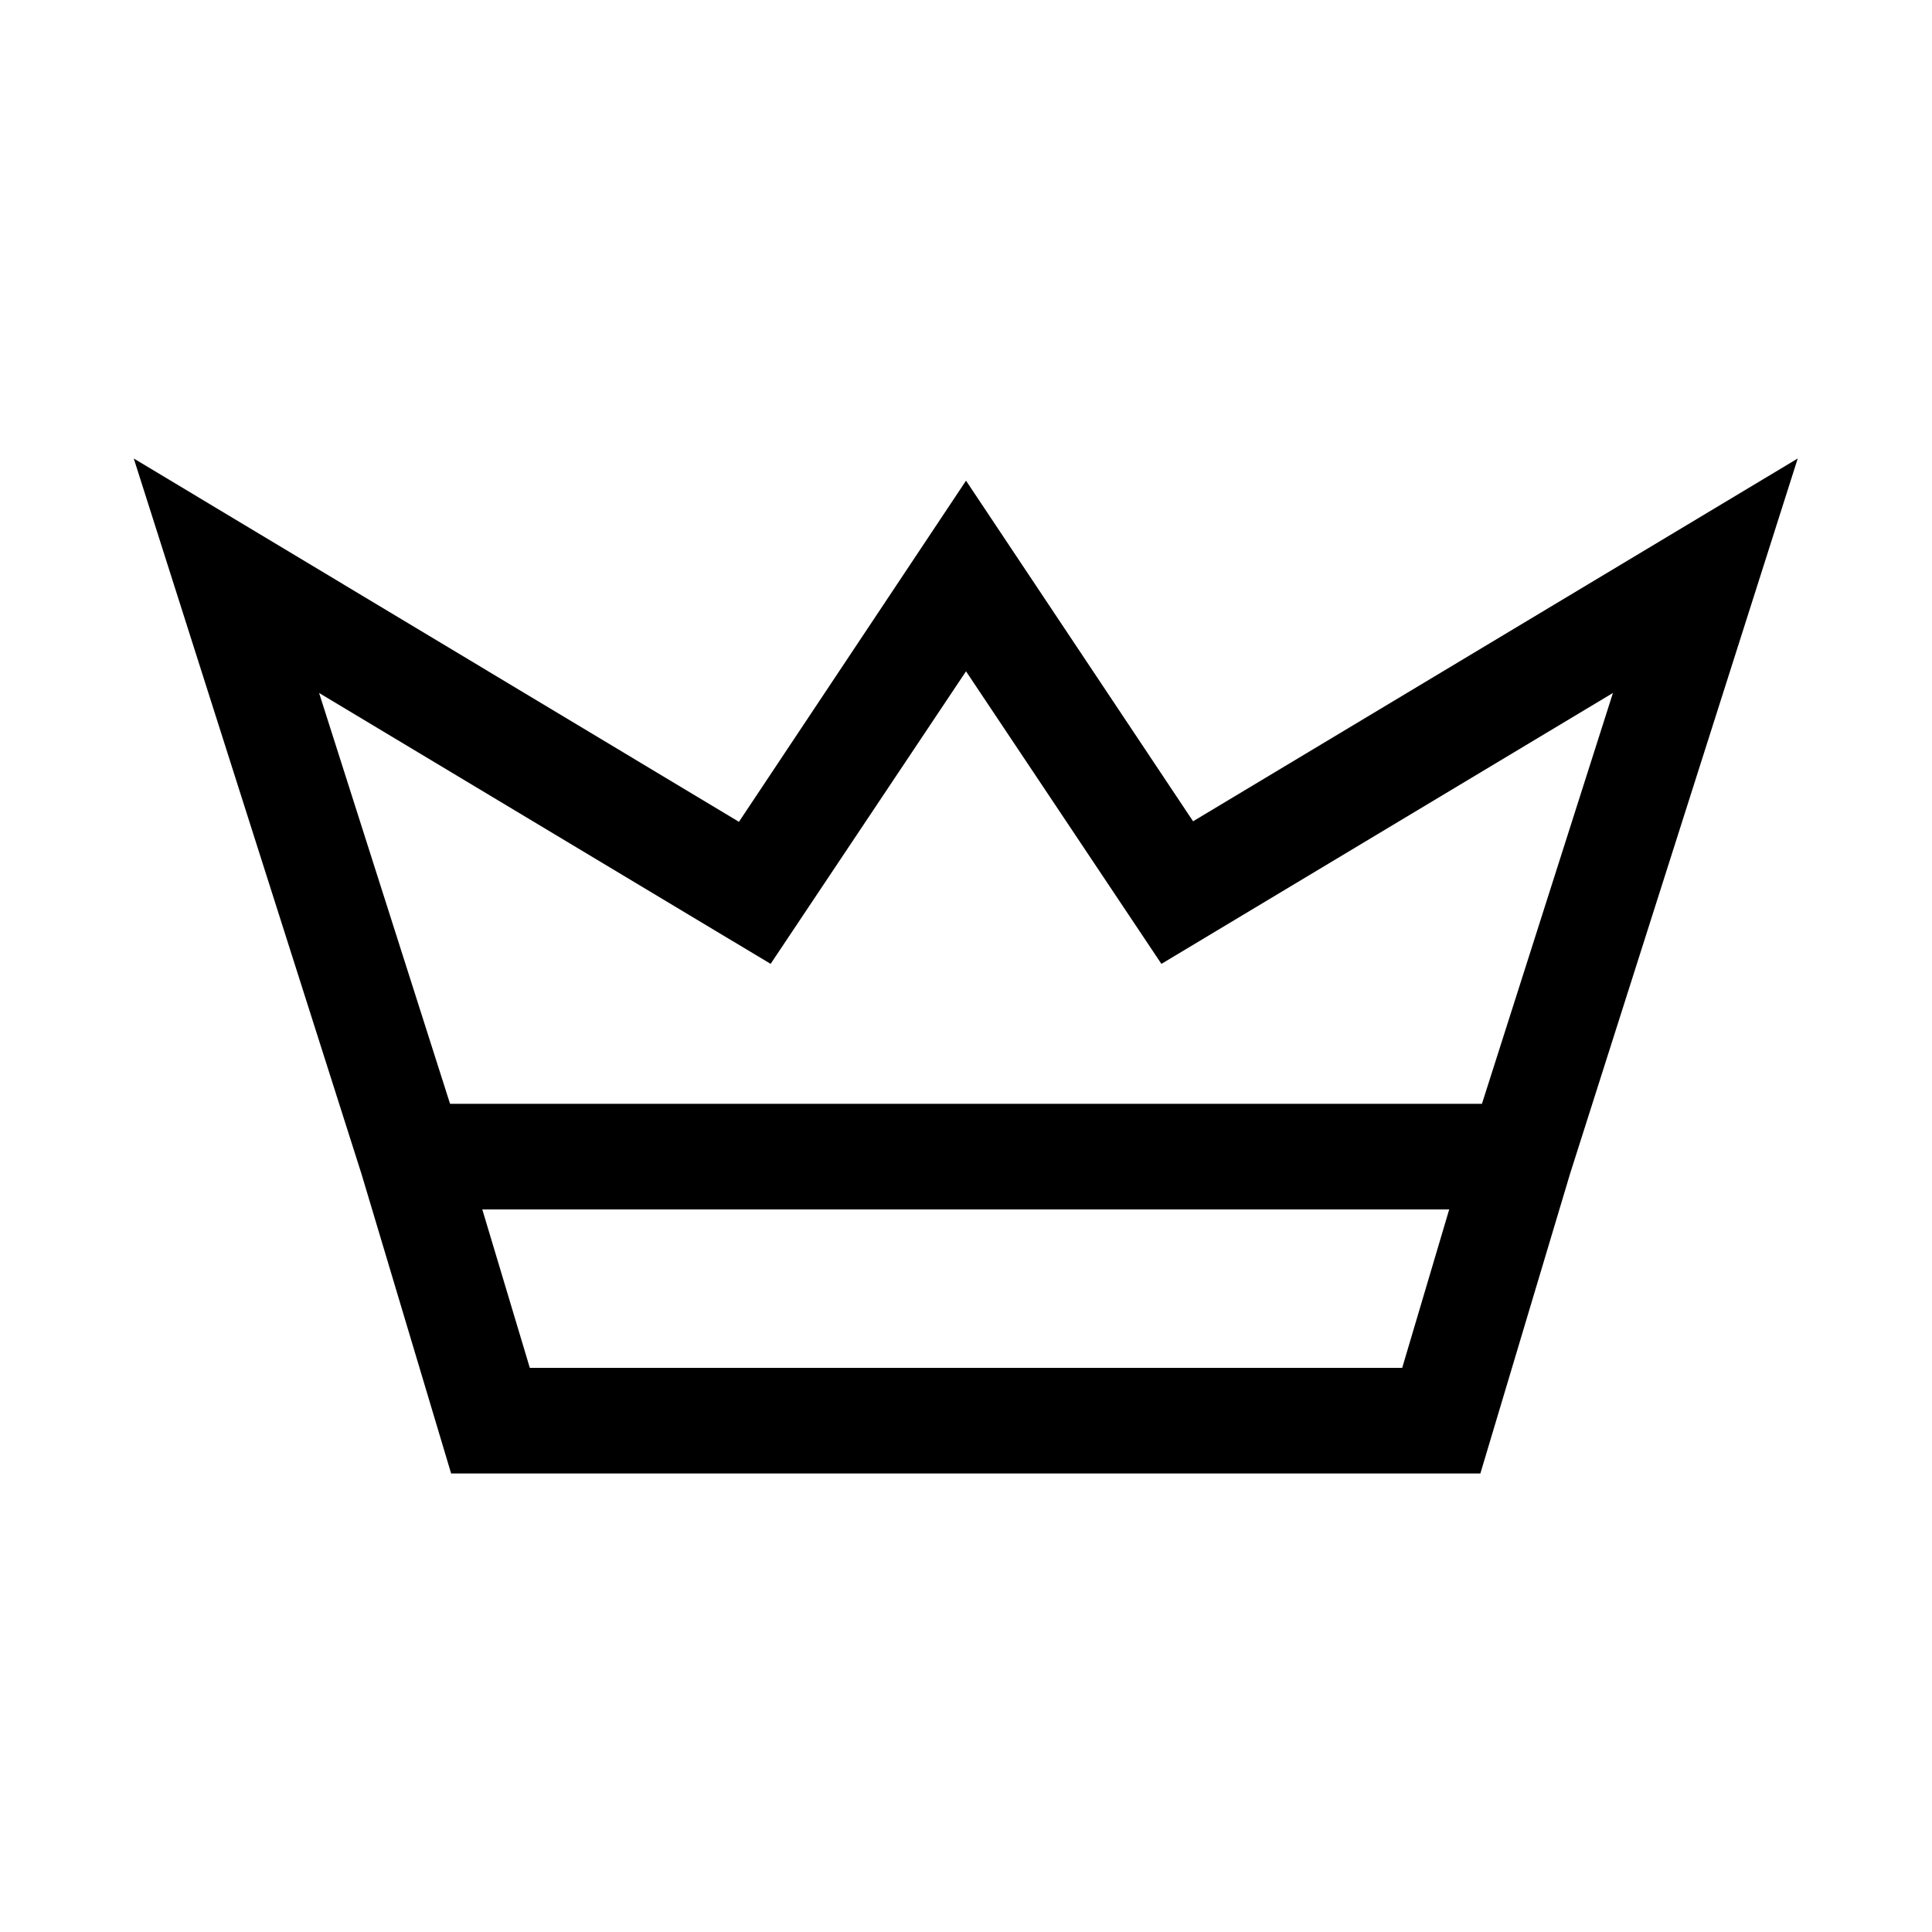 <?xml version="1.0" encoding="UTF-8"?>
<!-- Uploaded to: ICON Repo, www.svgrepo.com, Generator: ICON Repo Mixer Tools -->
<svg fill="#000000" width="800px" height="800px" version="1.1" viewBox="144 144 512 512" xmlns="http://www.w3.org/2000/svg">
 <path d="m460.18 361.65-60.176-90.266-60.176 90.406-160.38-96.285 60.316 189.49 23.789 79.488h272.76l23.789-79.488 60.316-189.49zm55.418 144.85h-231.19l-12.594-41.984h256.24zm21.133-69.977h-273.46l-34.707-108.88 119.66 71.793 51.781-77.531 51.781 77.531 119.66-71.793z"/>
</svg>